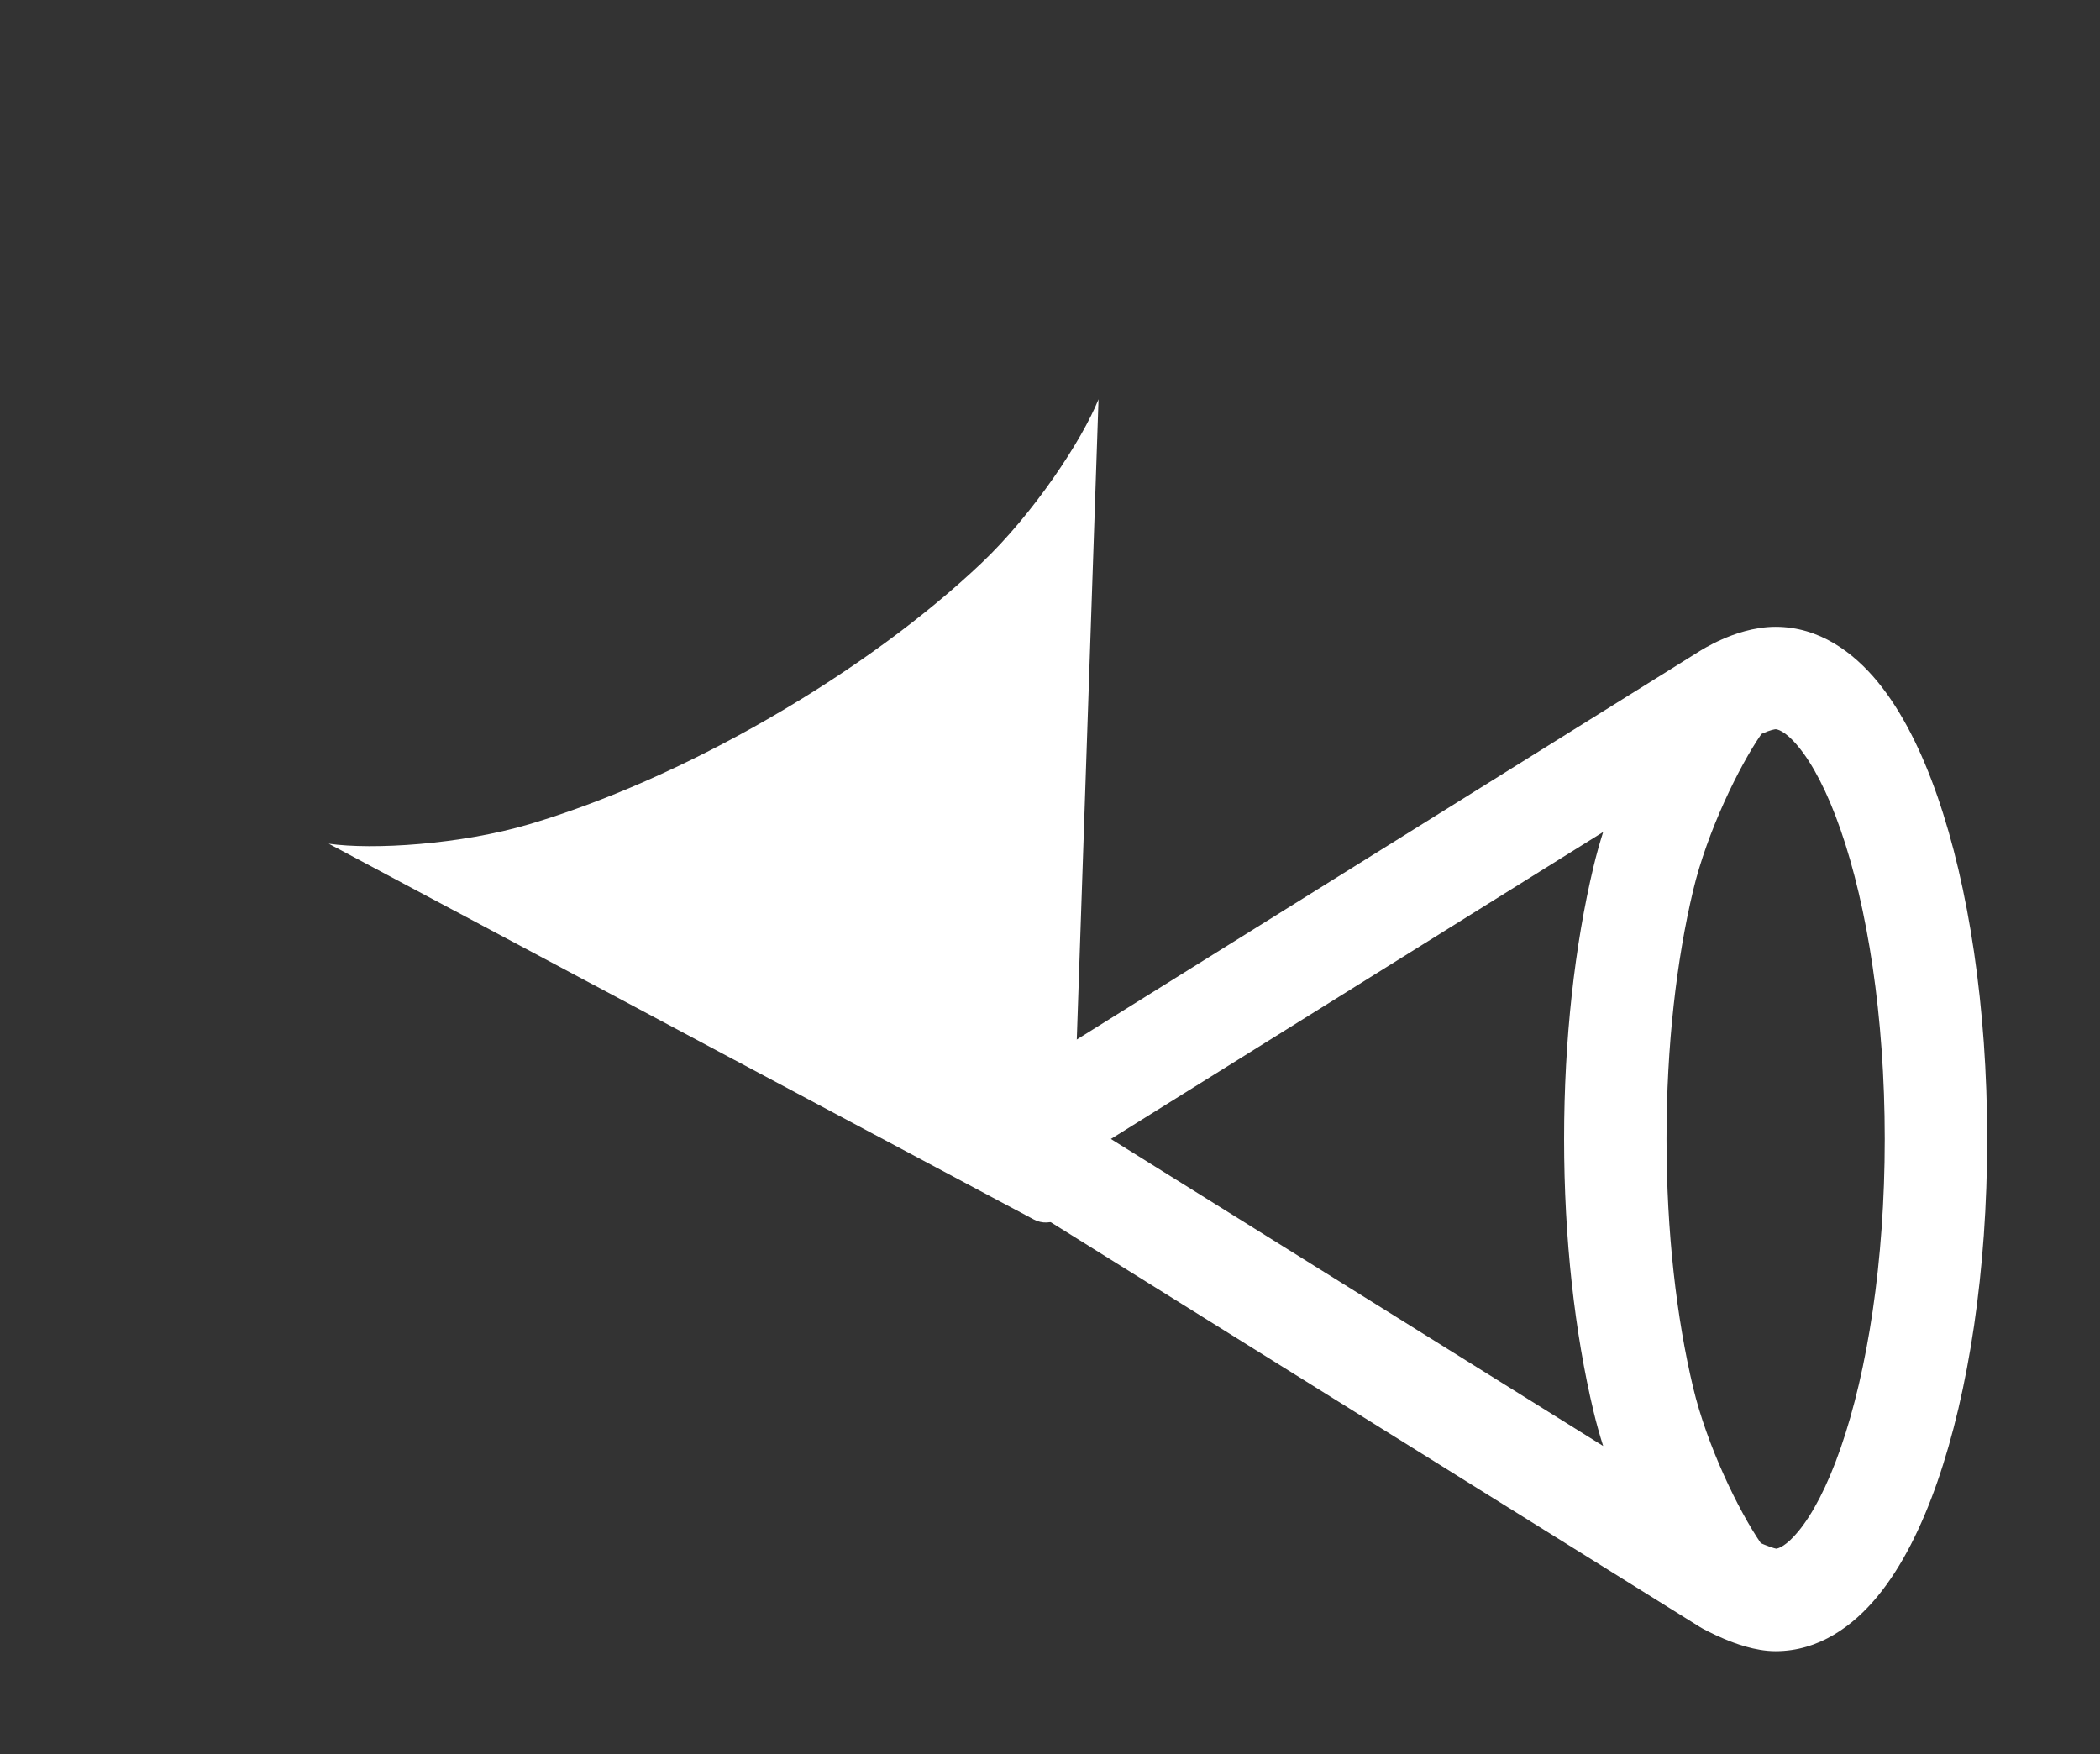 <svg width="164" height="137" viewBox="0 0 164 137" fill="none" xmlns="http://www.w3.org/2000/svg">
<rect x="0" y="0" width="164" height="137" fill="#333333" stroke="none"/>
<path fill-rule="evenodd" clip-rule="evenodd" d="M41.371 64.353C47.075 62.656 53.548 59.852 60.087 56.077C66.626 52.302 72.29 48.098 76.612 44.007C80.704 40.133 84.504 34.386 85.79 31.176L83.672 93.534C83.622 95.013 82.039 95.927 80.733 95.231L25.67 65.886C29.093 66.377 35.971 65.96 41.371 64.353Z" fill="white"/>
<path fill-rule="evenodd" clip-rule="evenodd" d="M138.718 120.939C138.683 120.931 138.621 120.918 138.531 120.892C138.31 120.83 138.042 120.732 137.755 120.612C137.671 120.576 137.589 120.541 137.511 120.505C135.768 117.963 133.312 112.901 132.228 108.363C130.929 102.919 130.147 96.227 130.147 88.945C130.147 81.663 130.929 74.971 132.228 69.527C133.321 64.949 135.811 59.837 137.557 57.318C137.605 57.295 137.656 57.271 137.709 57.248C137.94 57.145 138.167 57.062 138.368 57.007C138.56 56.954 138.657 56.948 138.668 56.947C138.669 56.947 138.668 56.947 138.668 56.947C138.718 56.947 139.344 56.968 140.453 58.317C141.539 59.638 142.696 61.791 143.744 64.805C145.828 70.795 147.19 79.329 147.19 88.945C147.19 98.56 145.828 107.095 143.744 113.085C142.696 116.099 141.539 118.252 140.453 119.573C139.49 120.744 138.892 120.914 138.718 120.939ZM132.728 50.851L79.8 83.854C76.033 86.203 76.033 91.687 79.8 94.036L132.745 127.049C132.801 127.084 132.858 127.118 132.916 127.15L134.861 123.655C132.916 127.15 132.916 127.15 132.916 127.15L132.921 127.152L132.926 127.155L132.938 127.162L132.974 127.182C133.003 127.197 133.04 127.218 133.085 127.242C133.176 127.29 133.3 127.355 133.45 127.43C133.749 127.58 134.168 127.781 134.654 127.986C135.455 128.322 137.052 128.942 138.668 128.942C142.075 128.942 144.745 126.948 146.631 124.654C148.541 122.332 150.082 119.214 151.3 115.713C153.748 108.674 155.189 99.21 155.189 88.945C155.189 78.68 153.748 69.216 151.3 62.177C150.082 58.676 148.541 55.558 146.631 53.236C144.745 50.941 142.075 48.948 138.668 48.948C136.935 48.948 135.375 49.533 134.469 49.934C133.97 50.155 133.551 50.374 133.253 50.541C133.102 50.626 132.978 50.699 132.885 50.755C132.838 50.783 132.799 50.807 132.768 50.826L132.745 50.841L132.728 50.851ZM125.199 112.917L86.754 88.945L125.199 64.973C124.913 65.879 124.66 66.782 124.448 67.67C122.983 73.802 122.148 81.126 122.148 88.945C122.148 96.764 122.983 104.088 124.448 110.22C124.66 111.107 124.913 112.011 125.199 112.917Z" fill="white"/>
</svg>
